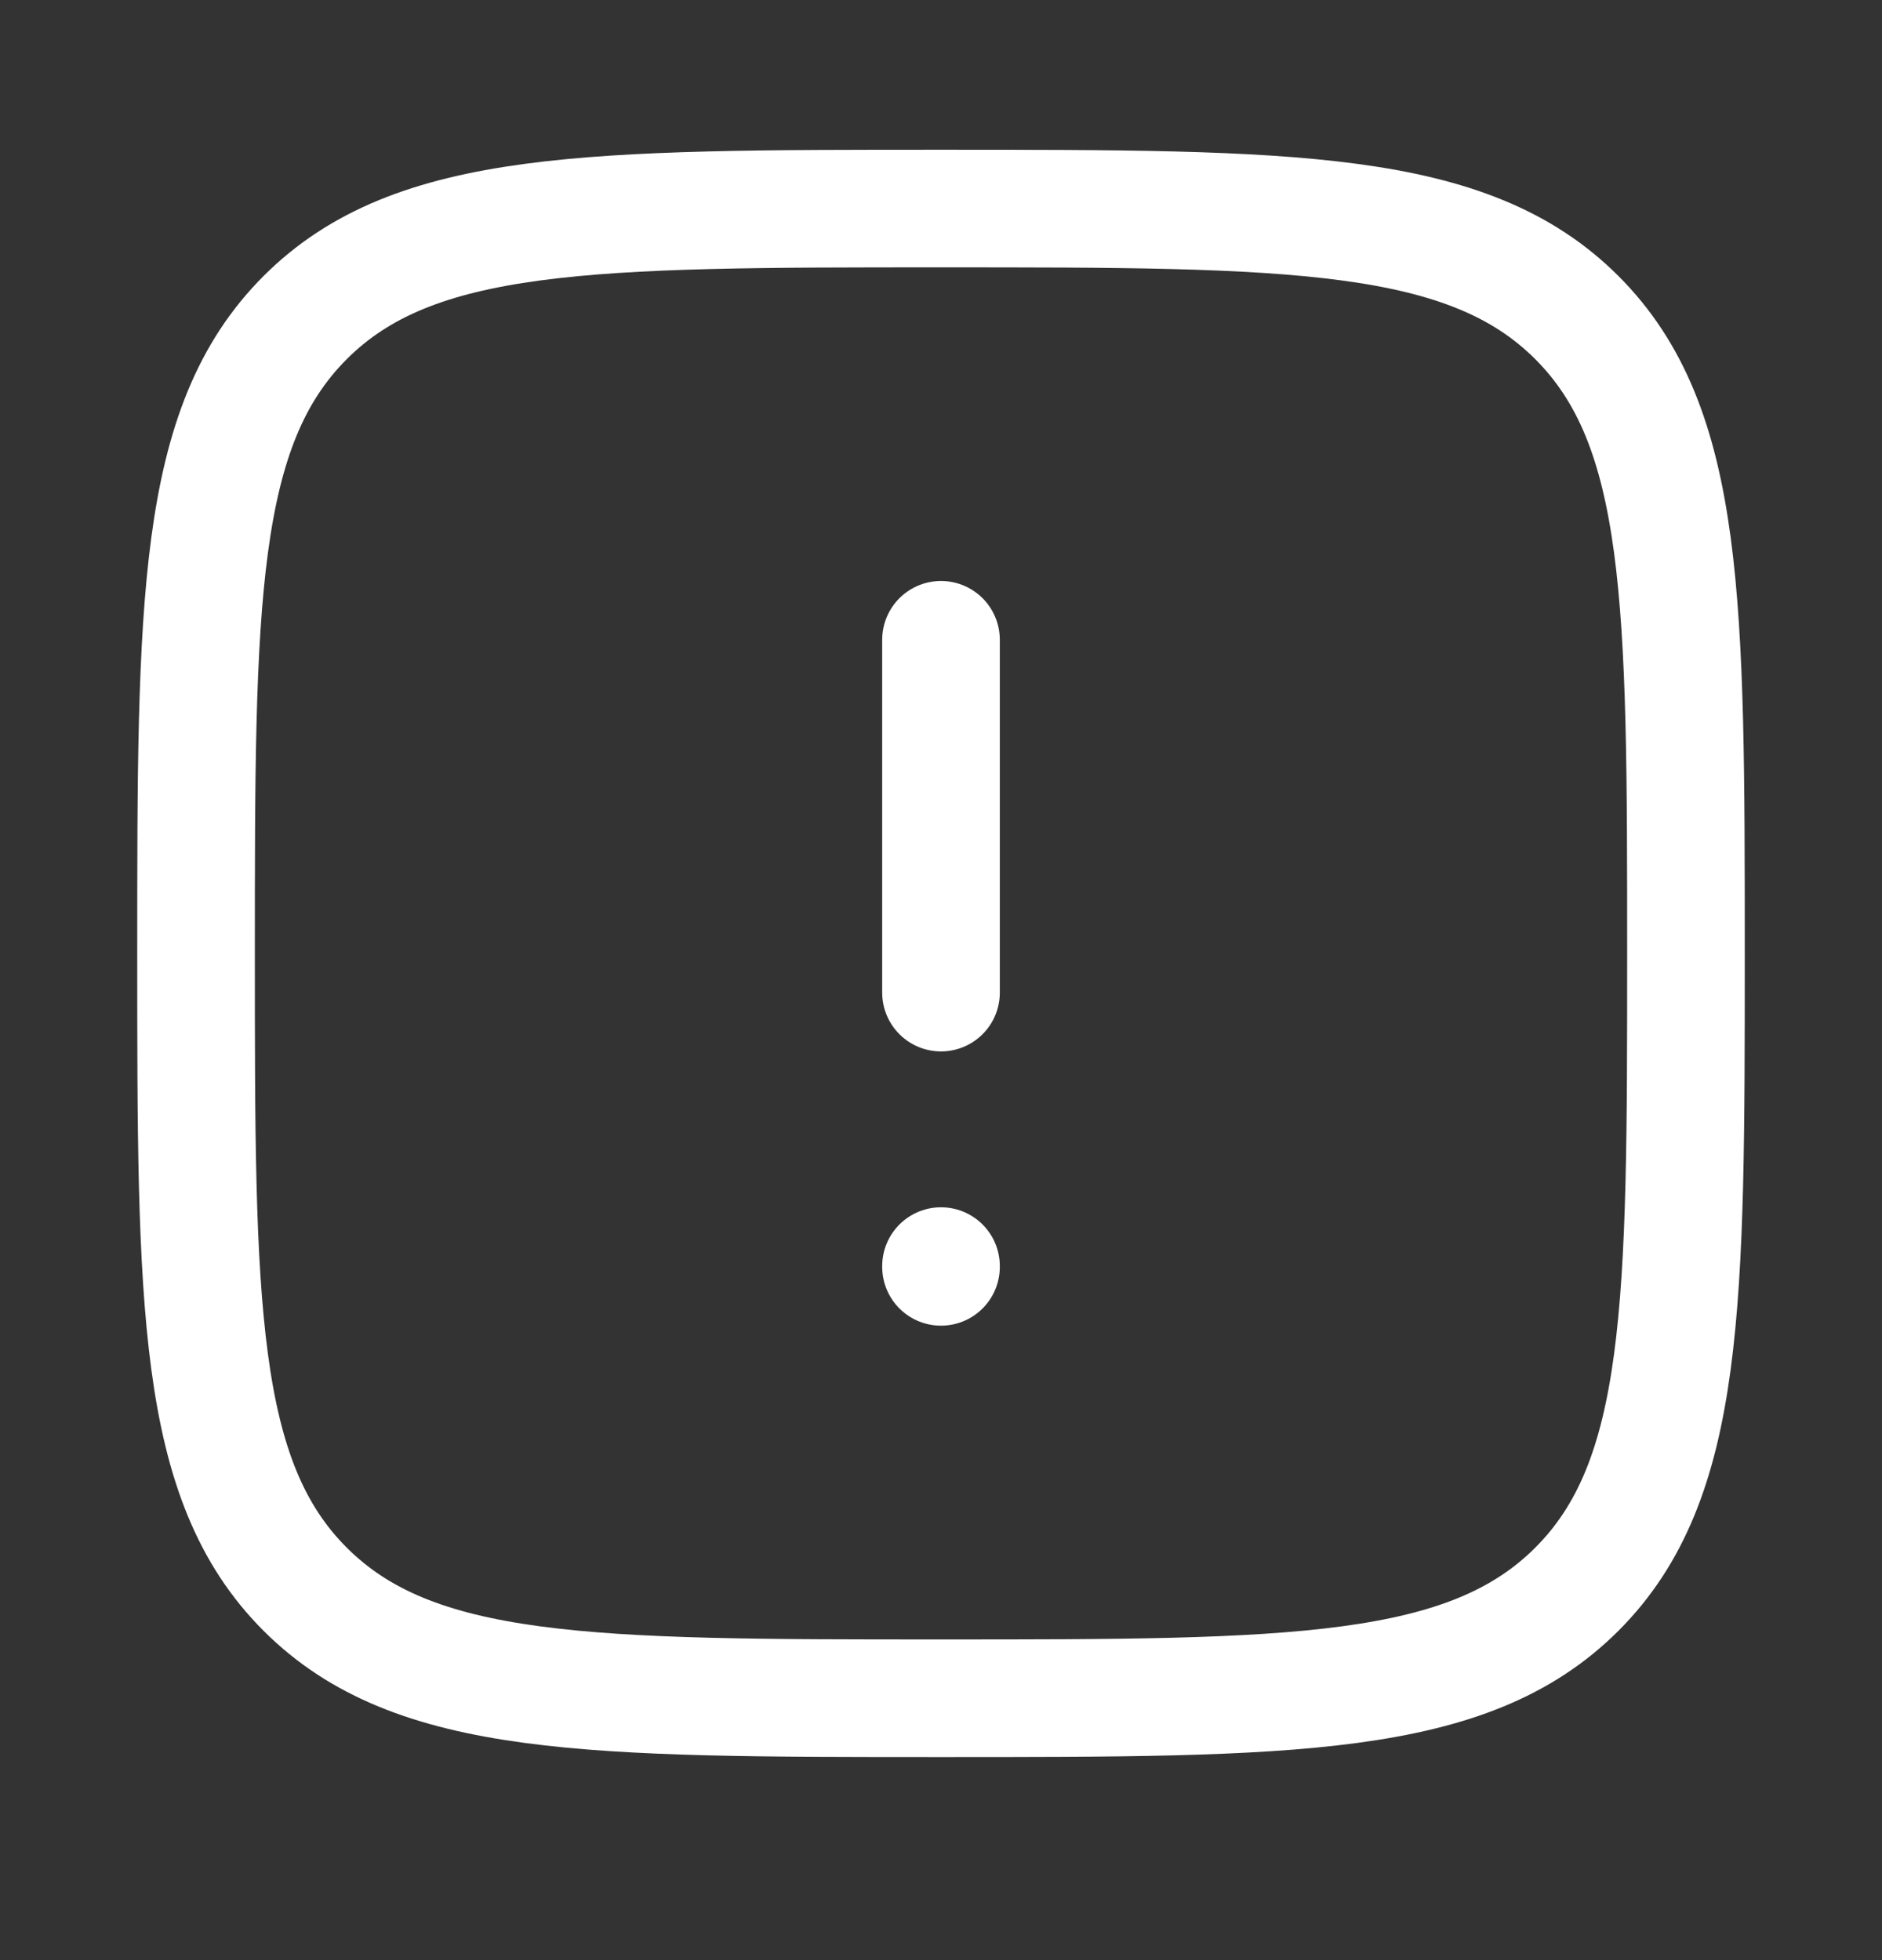 <?xml version="1.0" encoding="UTF-8"?>
<svg xmlns="http://www.w3.org/2000/svg" width="24" height="25" viewBox="0 0 24 25" fill="none">
  <rect x="0" y="0" width="24" height="25" fill="#333333" stroke="none"/>
  <path d="M2.5 12.16C2.5 7.682 2.5 5.443 3.891 4.051C5.282 2.66 7.522 2.66 12 2.66C16.478 2.66 18.718 2.66 20.109 4.051C21.5 5.443 21.5 7.682 21.5 12.16C21.5 16.639 21.5 18.878 20.109 20.269C18.718 21.66 16.478 21.66 12 21.66C7.522 21.66 5.282 21.66 3.891 20.269C2.5 18.878 2.5 16.639 2.5 12.16Z" stroke="white" stroke-width="1.5" stroke-linecap="round" stroke-linejoin="round"></path>
  <path d="M12 8.16V12.66" stroke="white" stroke-width="1.5" stroke-linecap="round" stroke-linejoin="round"></path>
  <path d="M12 16.148V16.158" stroke="white" stroke-width="1.5" stroke-linecap="round" stroke-linejoin="round"></path>
</svg>
